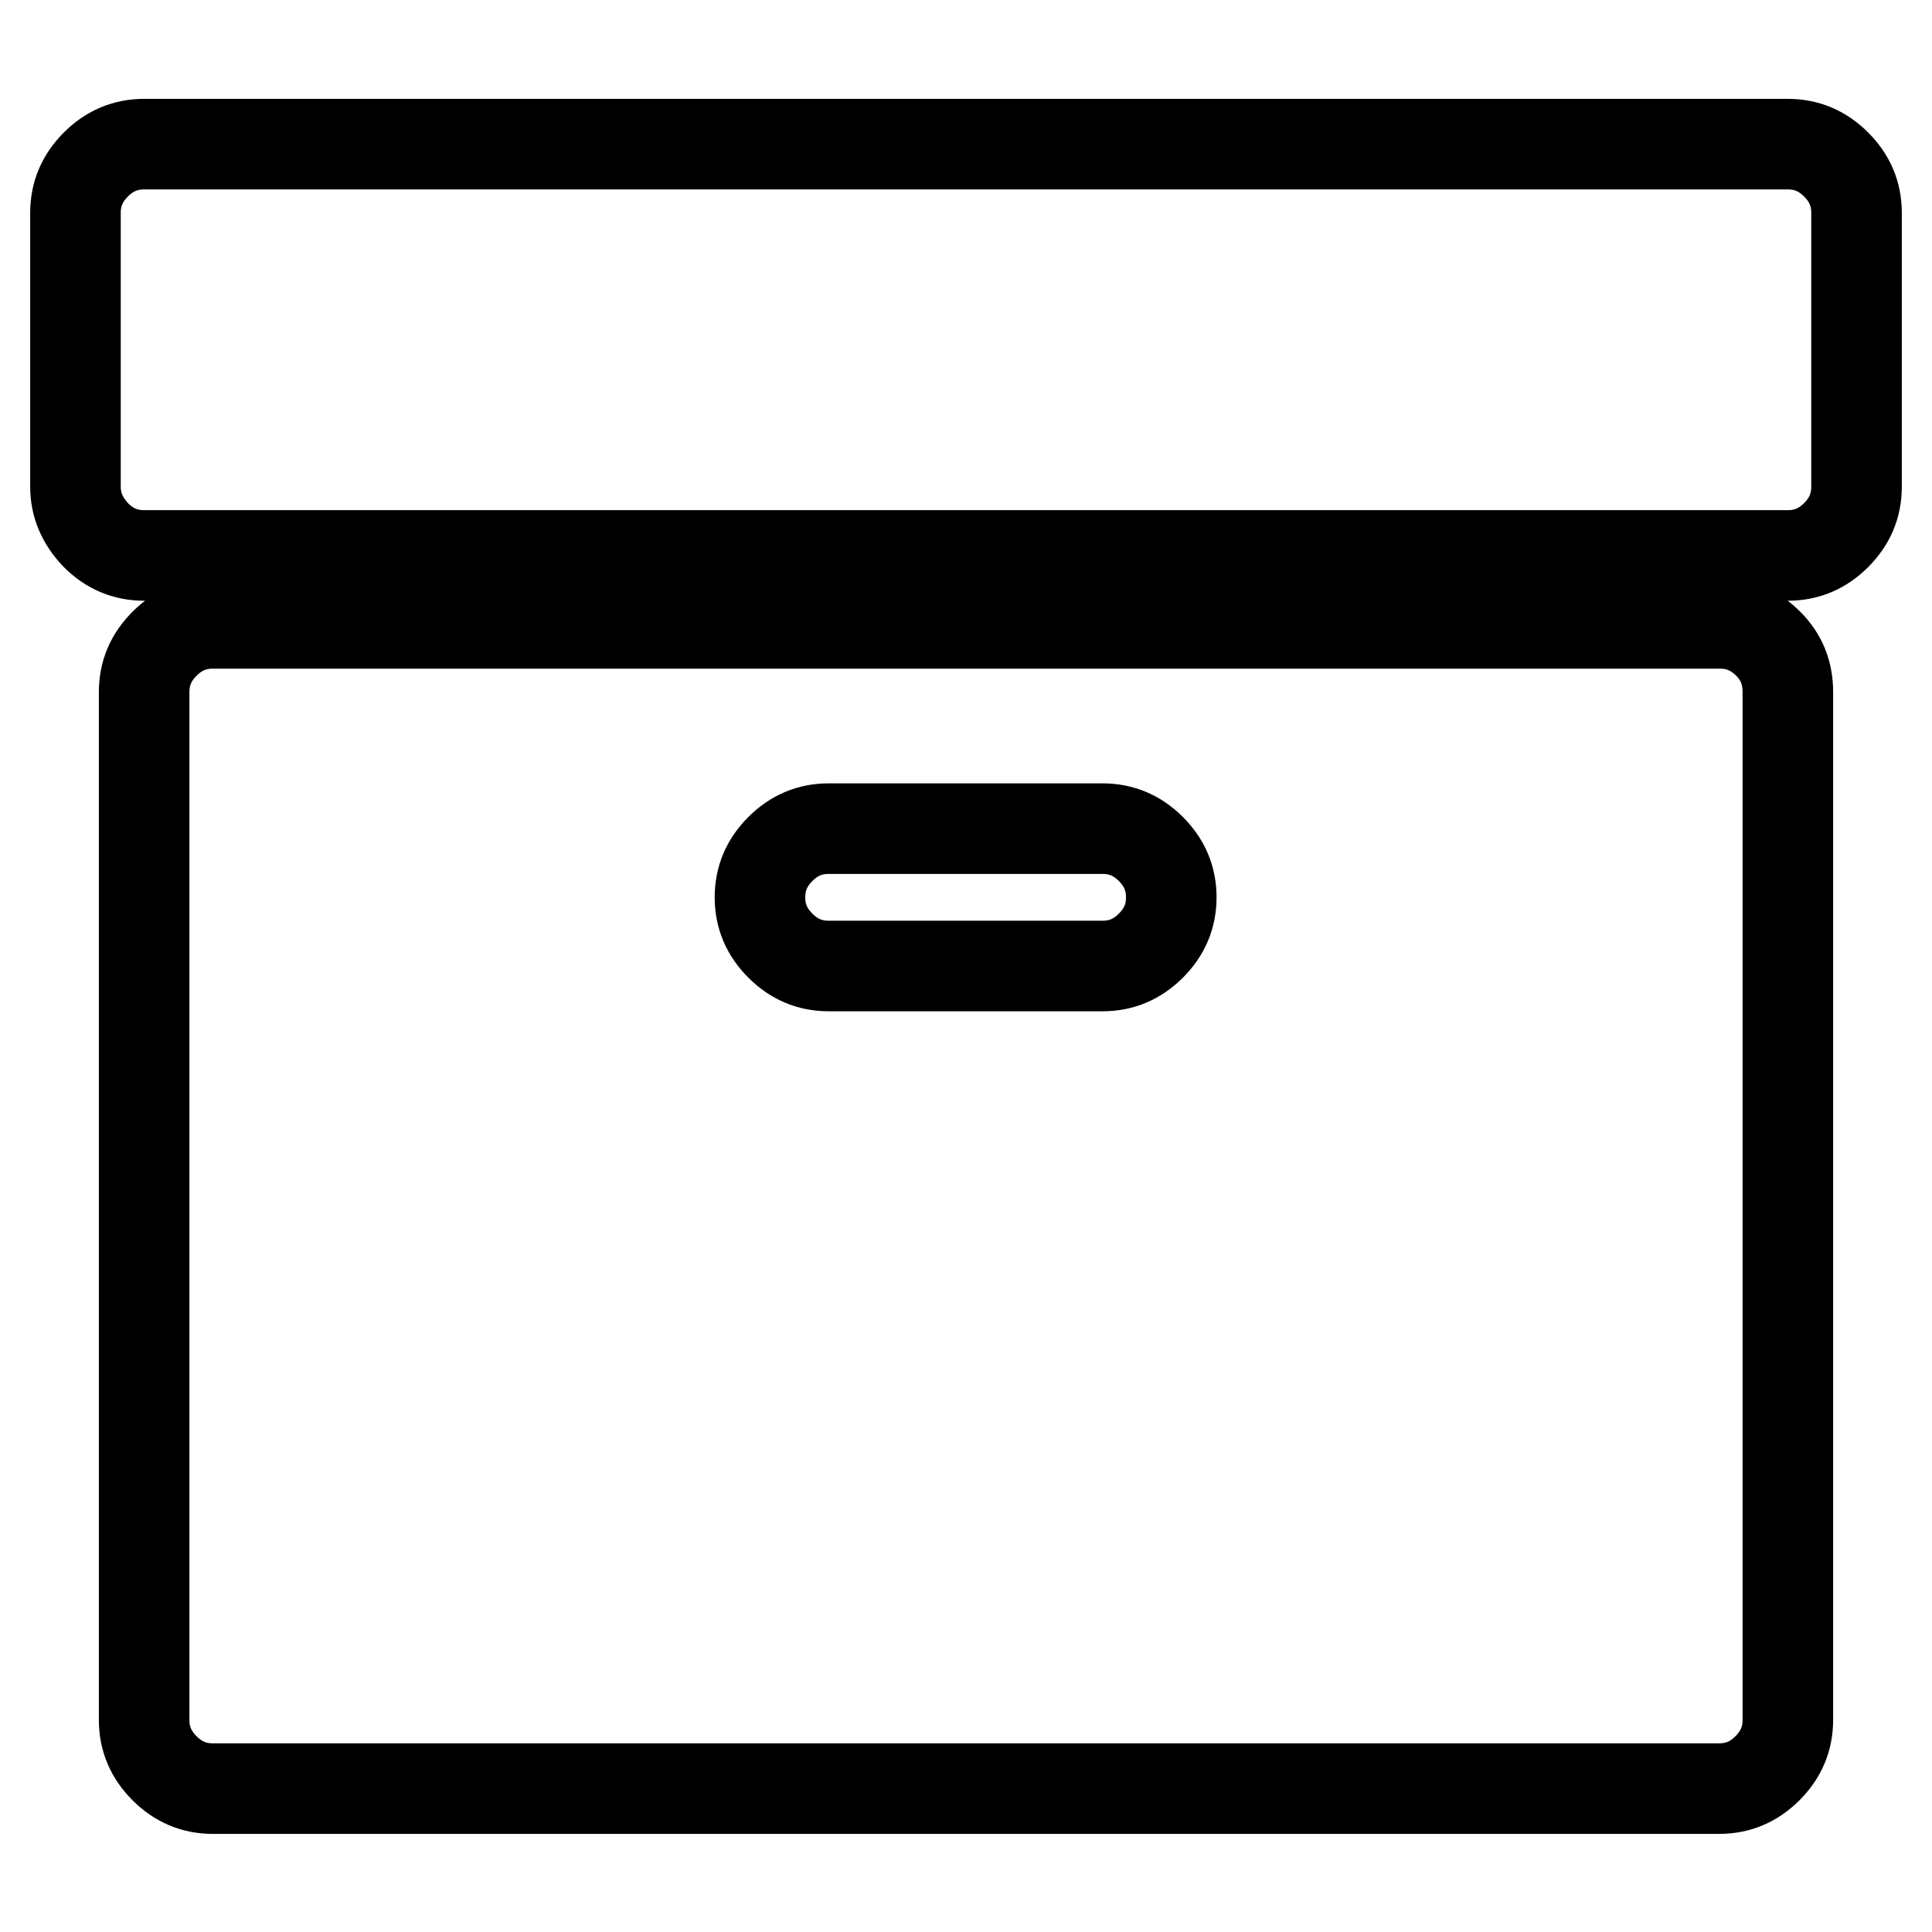 <?xml version="1.0" encoding="utf-8"?>
<!-- Svg Vector Icons : http://www.onlinewebfonts.com/icon -->
<!DOCTYPE svg PUBLIC "-//W3C//DTD SVG 1.1//EN" "http://www.w3.org/Graphics/SVG/1.1/DTD/svg11.dtd">
<svg version="1.1" xmlns="http://www.w3.org/2000/svg" xmlns:xlink="http://www.w3.org/1999/xlink" x="0px" y="0px" viewBox="0 0 256 256" enable-background="new 0 0 256 256" xml:space="preserve">
<g> <path stroke-width="12" fill-opacity="0" stroke="#000000"  d="M155.2,118.9c0-2.5-0.9-4.6-2.7-6.4c-1.8-1.8-3.9-2.7-6.4-2.7h-36.3c-2.5,0-4.6,0.9-6.4,2.7 s-2.7,3.9-2.7,6.4c0,2.5,0.9,4.6,2.7,6.4s3.9,2.7,6.4,2.7h36.3c2.5,0,4.6-0.9,6.4-2.7C154.3,123.5,155.2,121.4,155.2,118.9z  M236.9,91.7v136.2c0,2.5-0.9,4.6-2.7,6.4s-3.9,2.7-6.4,2.7H28.2c-2.5,0-4.6-0.9-6.4-2.7s-2.7-3.9-2.7-6.4V91.7 c0-2.5,0.9-4.6,2.7-6.4s3.9-2.7,6.4-2.7h199.7c2.5,0,4.6,0.9,6.4,2.7S236.9,89.2,236.9,91.7z M246,28.2v36.3c0,2.5-0.9,4.6-2.7,6.4 c-1.8,1.8-3.9,2.7-6.4,2.7H19.1c-2.5,0-4.6-0.9-6.4-2.7C10.9,69,10,66.9,10,64.5V28.2c0-2.5,0.9-4.6,2.7-6.4 c1.8-1.8,3.9-2.7,6.4-2.7h217.8c2.5,0,4.6,0.9,6.4,2.7C245.1,23.6,246,25.7,246,28.2z"/></g>
</svg>